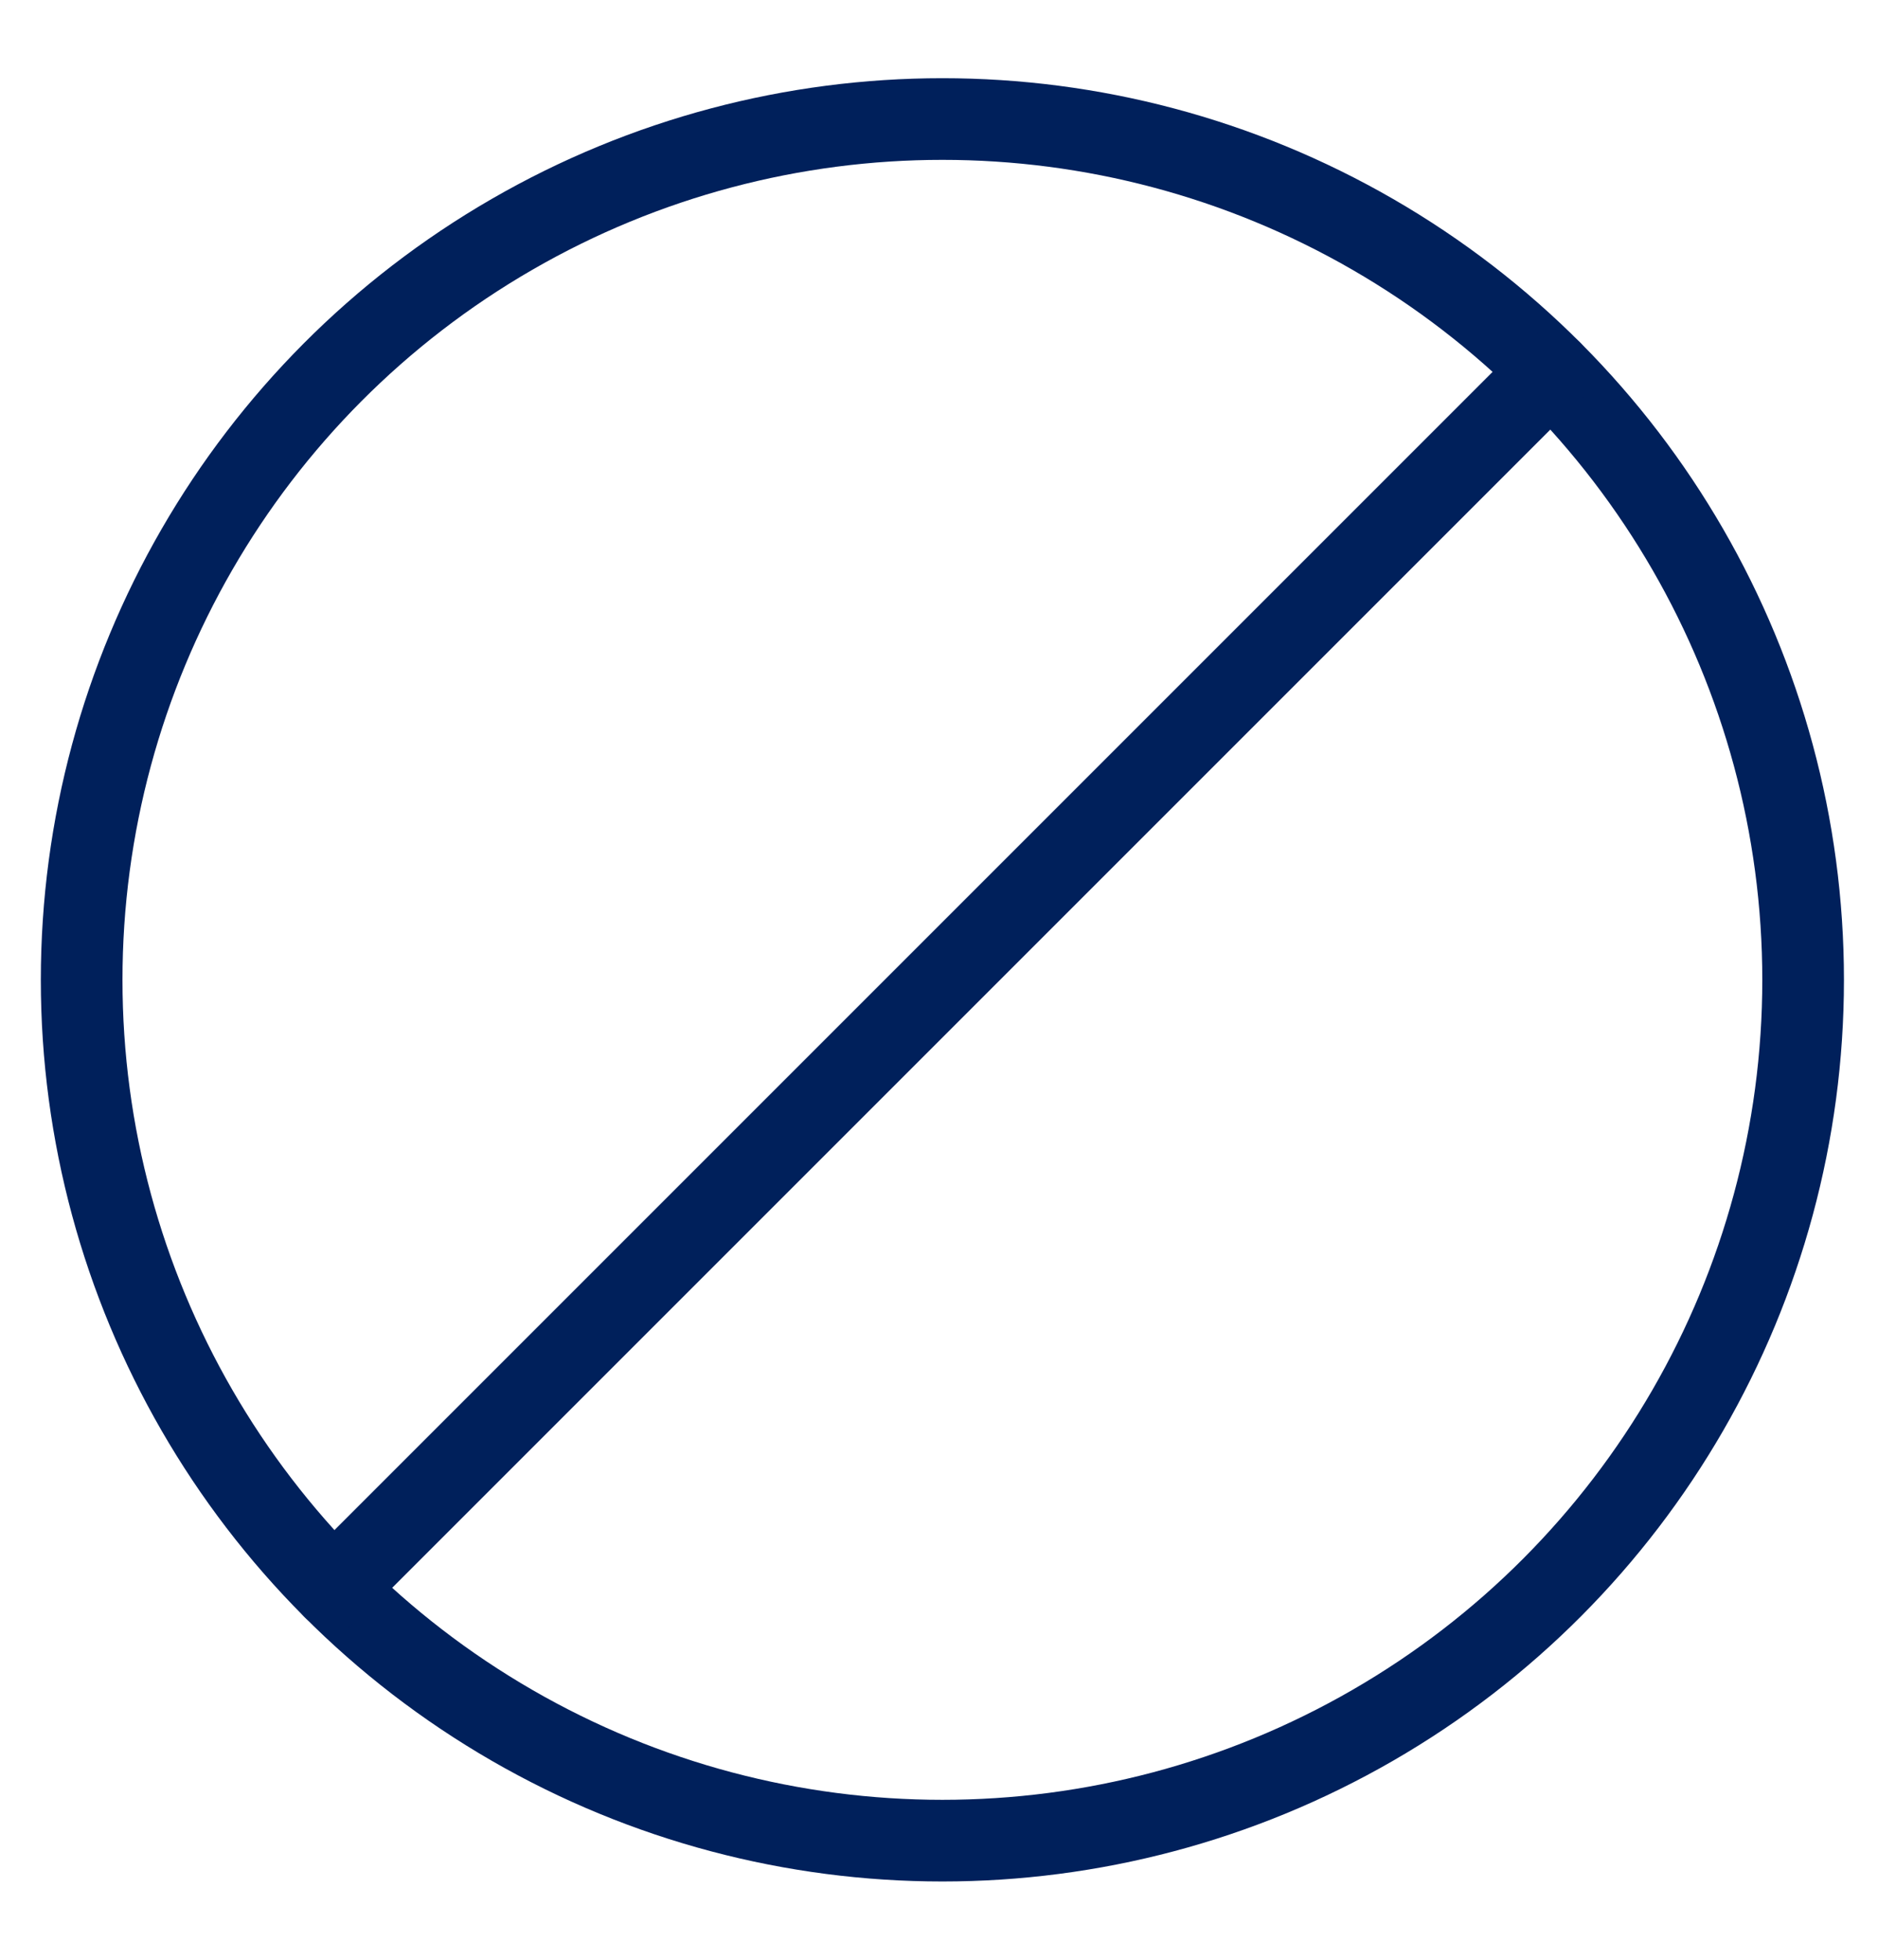 <?xml version="1.0" encoding="UTF-8"?>
<svg width="23px" height="24px" viewBox="0 0 23 24" version="1.1" xmlns="http://www.w3.org/2000/svg" xmlns:xlink="http://www.w3.org/1999/xlink">
    <!-- Generator: Sketch 57.1 (83088) - https://sketch.com -->
    <title>Group</title>
    <desc>Created with Sketch.</desc>
    <g id="Symbols" stroke="none" stroke-width="1" fill="none" fill-rule="evenodd" stroke-linecap="round" stroke-linejoin="round">
        <g id="desktop-footer" transform="translate(-781, -25)" stroke="#00205B">
            <g id="subscribe">
                <g id="items" transform="translate(222, 19)">
                    <g id="3" transform="translate(560, 0)">
                        <g id="Group" transform="translate(0, 7.458)">
                            <path d="M0,10.542 C0,14.308 2.009,17.788 5.271,19.671 C8.532,21.554 12.551,21.554 15.812,19.671 C19.074,17.788 21.083,14.308 21.083,10.542 C21.083,6.775 19.074,3.295 15.812,1.412 C12.551,-0.471 8.532,-0.471 5.271,1.412 C2.009,3.295 0,6.775 0,10.542 L0,10.542 Z" id="Path"></path>
                            <path d="M3.088,17.995 L17.995,3.088" id="Path"></path>
                        </g>
                    </g>
                </g>
            </g>
        </g>
    </g>
</svg>